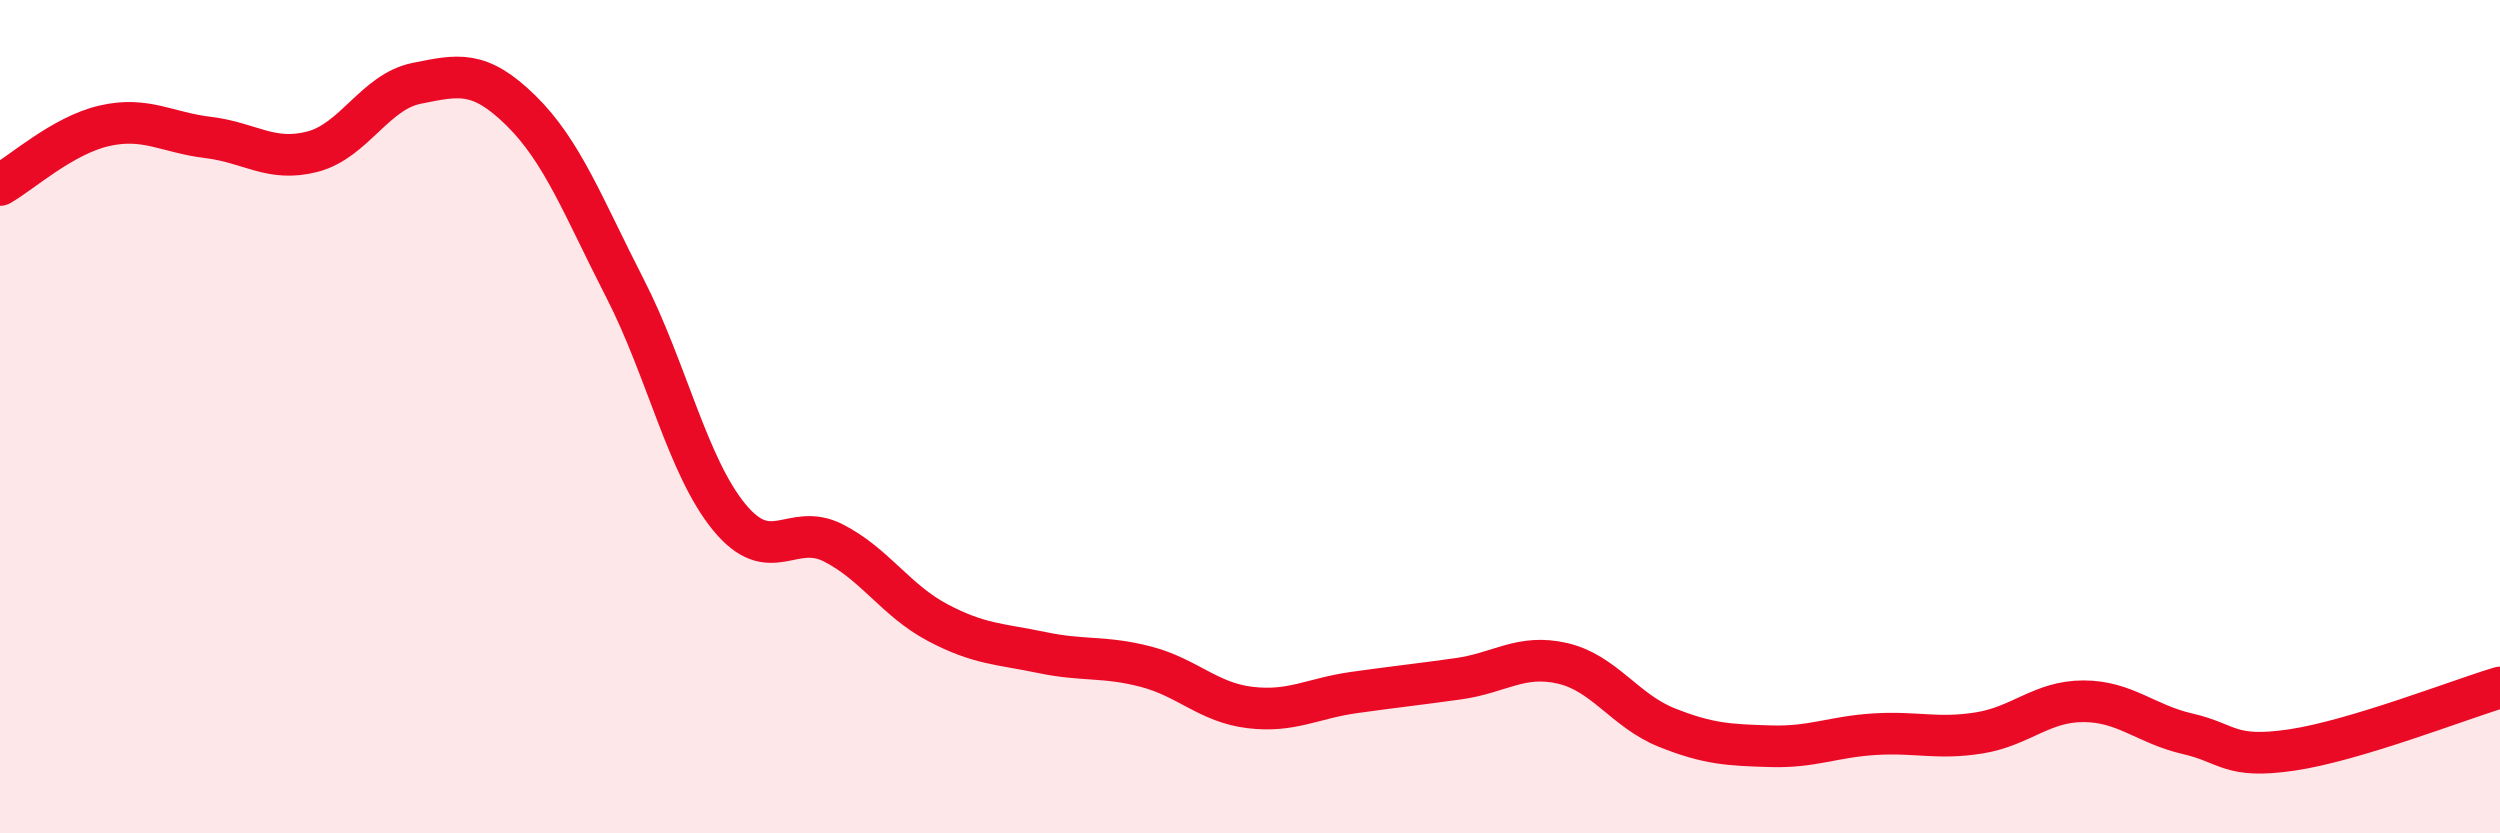
    <svg width="60" height="20" viewBox="0 0 60 20" xmlns="http://www.w3.org/2000/svg">
      <path
        d="M 0,4.44 C 0.5,4.16 1.5,3.25 2.5,3.02 C 3.5,2.79 4,3.18 5,3.3 C 6,3.42 6.5,3.9 7.5,3.64 C 8.5,3.38 9,2.2 10,2 C 11,1.8 11.5,1.67 12.5,2.65 C 13.5,3.63 14,4.97 15,6.92 C 16,8.87 16.5,11.19 17.5,12.41 C 18.5,13.63 19,12.52 20,13.03 C 21,13.54 21.5,14.41 22.5,14.94 C 23.5,15.47 24,15.45 25,15.66 C 26,15.87 26.5,15.74 27.5,16 C 28.5,16.26 29,16.86 30,16.98 C 31,17.1 31.5,16.76 32.5,16.62 C 33.5,16.48 34,16.43 35,16.29 C 36,16.15 36.5,15.69 37.5,15.92 C 38.5,16.15 39,17.06 40,17.46 C 41,17.86 41.5,17.88 42.5,17.91 C 43.5,17.94 44,17.68 45,17.62 C 46,17.56 46.5,17.75 47.5,17.59 C 48.5,17.43 49,16.83 50,16.83 C 51,16.83 51.5,17.38 52.5,17.61 C 53.5,17.84 53.5,18.22 55,18 C 56.5,17.78 59,16.8 60,16.5L60 20L0 20Z"
        fill="#EB0A25"
        opacity="0.1"
        stroke-linecap="round"
        stroke-linejoin="round"
      />
      <path
        d="M 0,4.44 C 0.5,4.16 1.5,3.25 2.5,3.02 C 3.5,2.79 4,3.18 5,3.3 C 6,3.42 6.5,3.9 7.5,3.64 C 8.5,3.38 9,2.2 10,2 C 11,1.8 11.5,1.67 12.5,2.65 C 13.5,3.63 14,4.97 15,6.92 C 16,8.87 16.5,11.19 17.5,12.41 C 18.5,13.63 19,12.52 20,13.03 C 21,13.54 21.5,14.41 22.5,14.94 C 23.5,15.47 24,15.45 25,15.66 C 26,15.87 26.5,15.74 27.5,16 C 28.5,16.26 29,16.86 30,16.98 C 31,17.1 31.5,16.76 32.5,16.62 C 33.5,16.48 34,16.43 35,16.29 C 36,16.15 36.5,15.69 37.5,15.92 C 38.5,16.15 39,17.06 40,17.46 C 41,17.86 41.5,17.88 42.5,17.91 C 43.5,17.94 44,17.68 45,17.62 C 46,17.56 46.5,17.75 47.5,17.59 C 48.5,17.43 49,16.83 50,16.83 C 51,16.83 51.5,17.38 52.5,17.61 C 53.5,17.84 53.5,18.22 55,18 C 56.5,17.78 59,16.8 60,16.5"
        stroke="#EB0A25"
        stroke-width="1"
        fill="none"
        stroke-linecap="round"
        stroke-linejoin="round"
      />
    </svg>
  